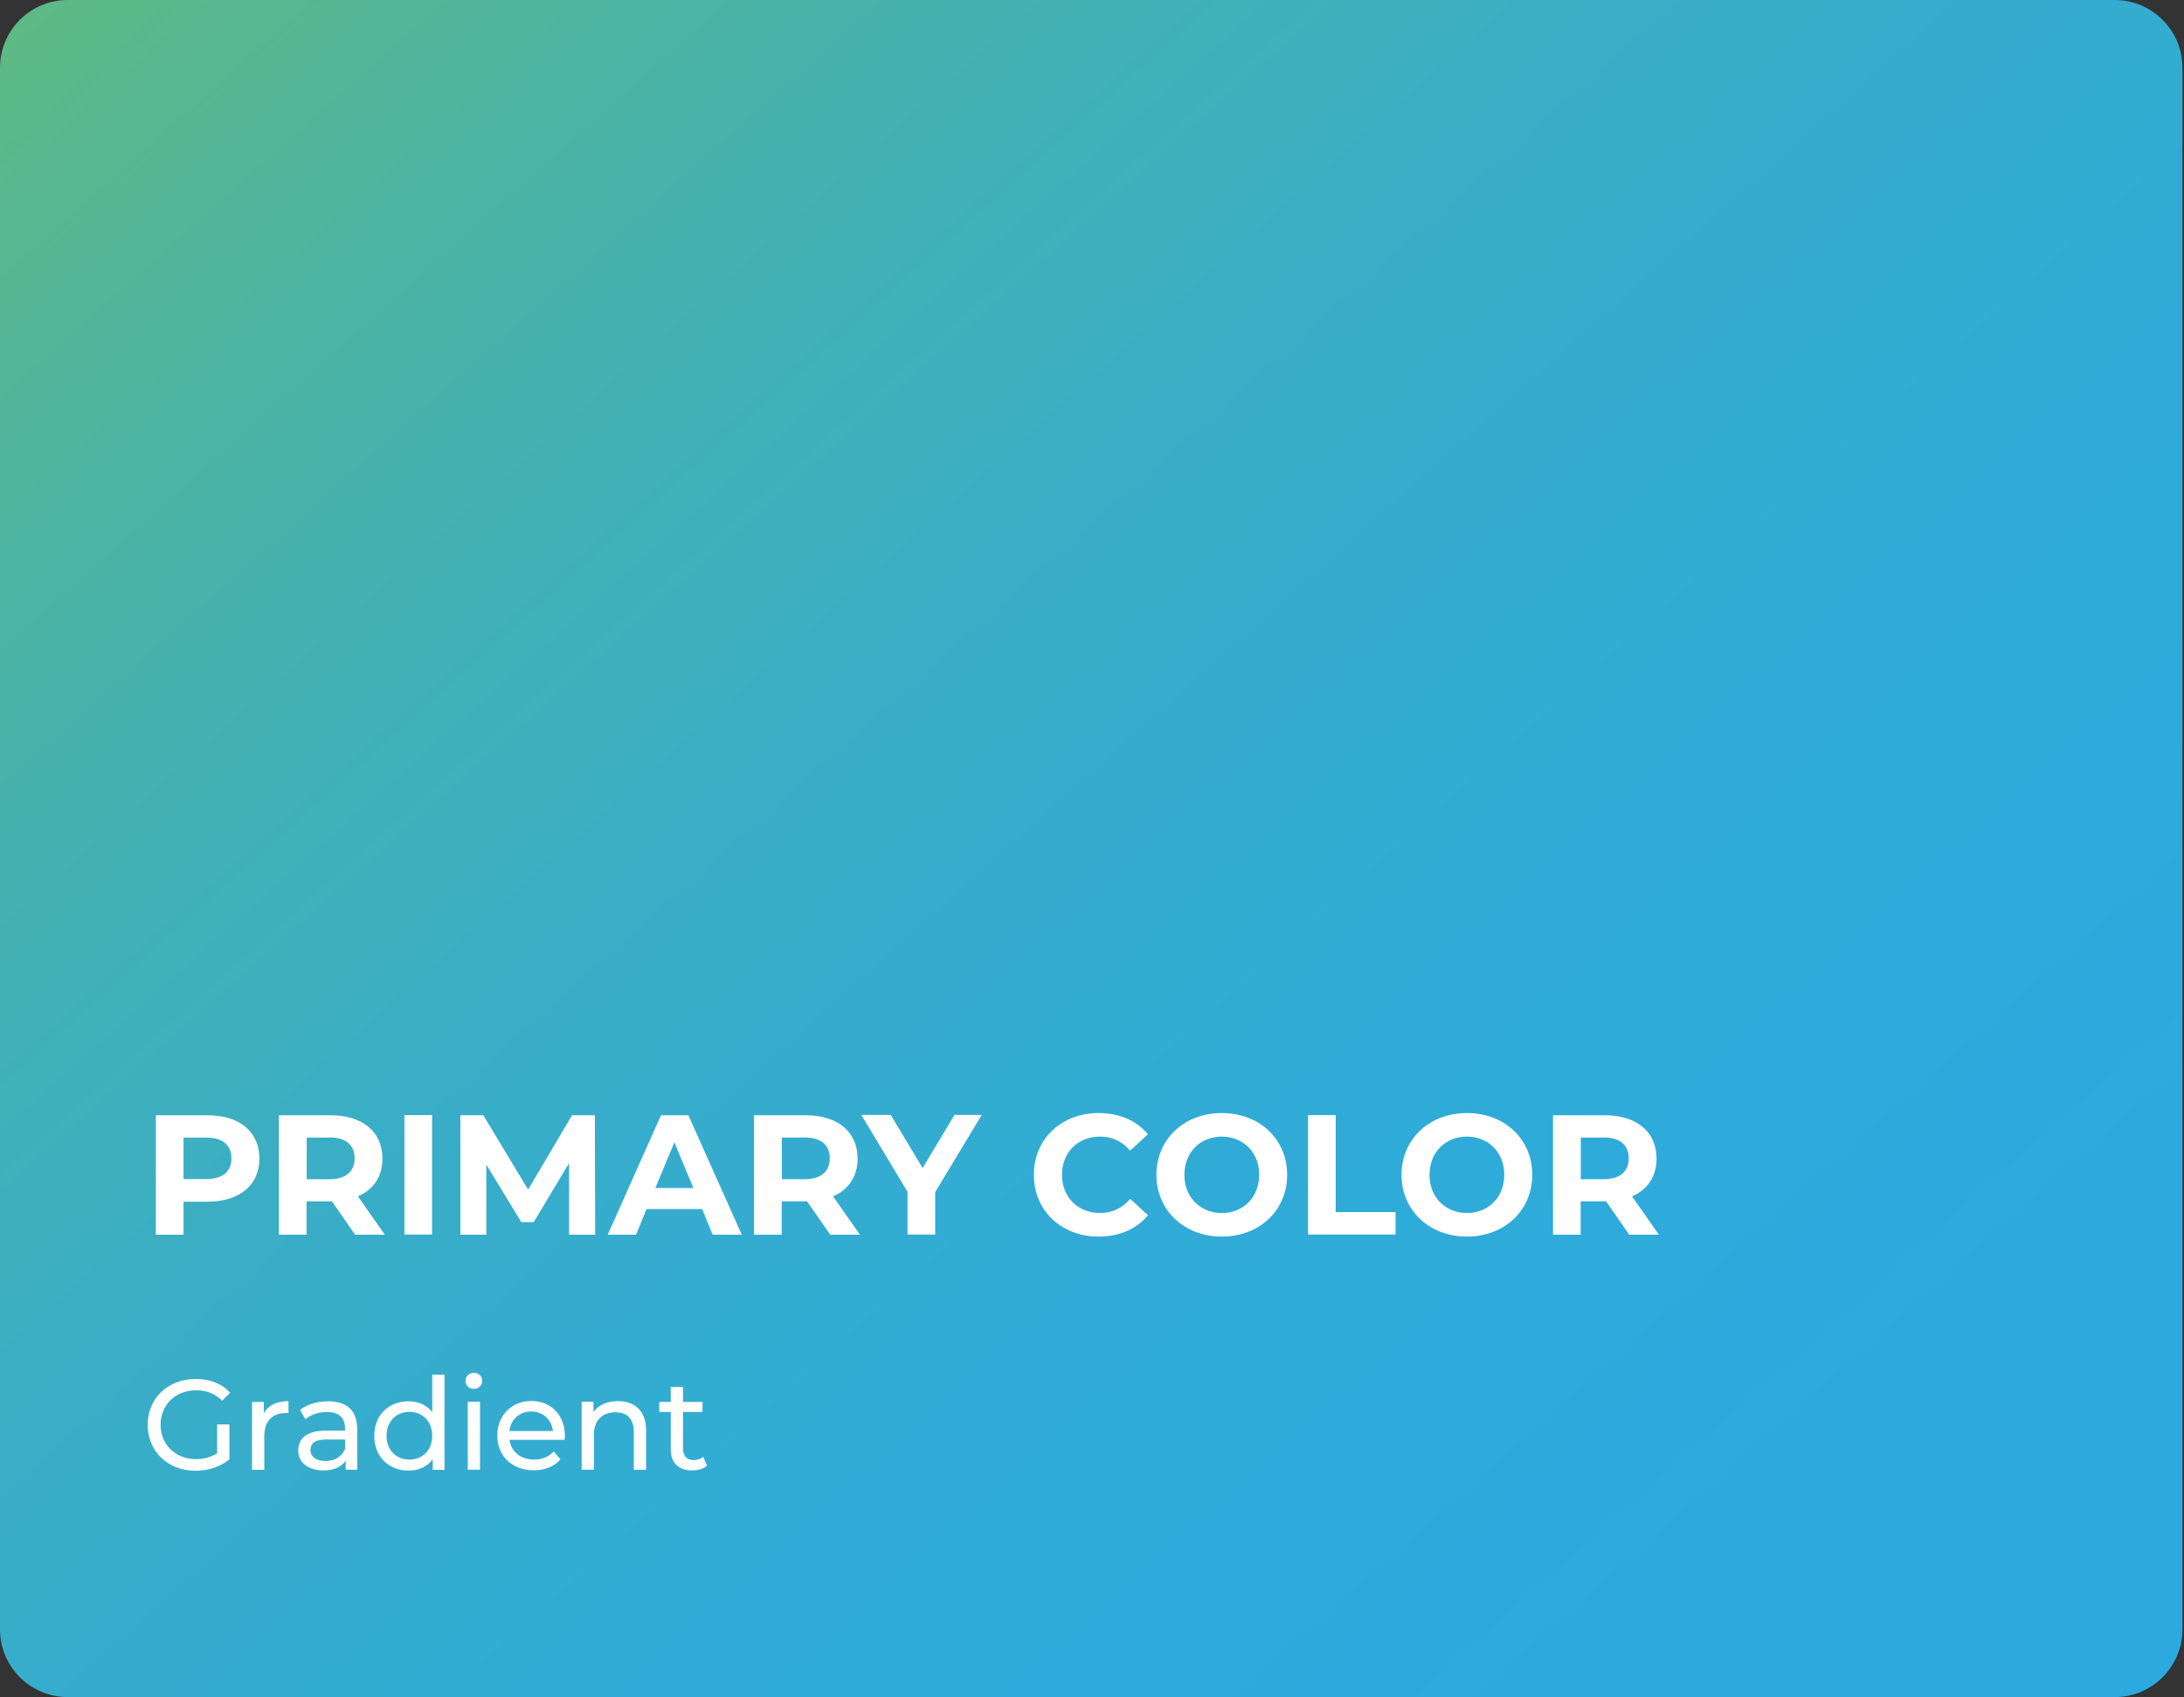 <svg xmlns="http://www.w3.org/2000/svg" width="139" height="108" viewBox="0 0 139 108" fill="none"><rect x="0" y="0" width="139" height="108" fill="#333333" stroke="none"/><path d="M134.59 0H4.31C1.93 0 0 1.93 0 4.31V103.67C0 106.05 1.93 107.98 4.31 107.98H134.59C136.97 107.98 138.9 106.05 138.9 103.67V4.31C138.9 1.93 136.97 0 134.59 0Z" fill="url(#paint0_linear_1_3)"></path><path d="M16.51 73.71C16.51 75.41 15.24 76.46 13.21 76.46H11.68V78.56H9.92V70.96H13.21C15.24 70.96 16.51 72.01 16.51 73.72V73.71ZM14.73 73.71C14.73 72.87 14.19 72.38 13.11 72.38H11.68V75.02H13.11C14.19 75.02 14.73 74.53 14.73 73.71Z" fill="white"></path><path d="M22.6 78.56L21.13 76.44H19.51V78.56H17.75V70.96H21.04C23.07 70.96 24.34 72.01 24.34 73.72C24.34 74.86 23.76 75.7 22.78 76.12L24.49 78.56H22.6ZM20.95 72.38H19.52V75.03H20.95C22.03 75.03 22.57 74.53 22.57 73.7C22.57 72.87 22.03 72.37 20.95 72.37V72.38Z" fill="white"></path><path d="M25.74 70.95H27.5V78.55H25.74V70.95Z" fill="white"></path><path d="M36.22 78.56V74L33.97 77.76H33.18L30.95 74.1V78.56H29.3V70.96H30.76L33.61 75.69L36.41 70.96H37.86L37.88 78.56H36.23H36.22Z" fill="white"></path><path d="M44.68 76.93H41.15L40.48 78.56H38.68L42.07 70.96H43.81L47.21 78.56H45.36L44.69 76.93H44.68ZM44.13 75.59L42.92 72.68L41.71 75.59H44.12H44.13Z" fill="white"></path><path d="M52.84 78.56L51.37 76.44H49.75V78.56H47.99V70.96H51.28C53.31 70.96 54.58 72.01 54.58 73.72C54.58 74.86 54 75.7 53.02 76.12L54.73 78.56H52.84ZM51.19 72.38H49.76V75.03H51.19C52.27 75.03 52.81 74.53 52.81 73.7C52.81 72.87 52.27 72.37 51.19 72.37V72.38Z" fill="white"></path><path d="M59.52 75.86V78.55H57.76V75.83L54.82 70.94H56.69L58.72 74.32L60.75 70.94H62.48L59.52 75.85V75.86Z" fill="white"></path><path d="M65.8 74.75C65.8 72.46 67.56 70.82 69.93 70.82C71.24 70.82 72.34 71.3 73.06 72.17L71.93 73.21C71.42 72.62 70.78 72.32 70.02 72.32C68.6 72.32 67.59 73.32 67.59 74.75C67.59 76.18 68.6 77.18 70.02 77.18C70.78 77.18 71.42 76.88 71.93 76.28L73.06 77.32C72.34 78.2 71.25 78.68 69.92 78.68C67.56 78.68 65.8 77.04 65.8 74.75Z" fill="white"></path><path d="M73.6 74.75C73.6 72.49 75.36 70.82 77.76 70.82C80.16 70.82 81.92 72.48 81.92 74.75C81.92 77.02 80.15 78.68 77.76 78.68C75.37 78.68 73.6 77.01 73.6 74.75ZM80.14 74.75C80.14 73.31 79.12 72.32 77.76 72.32C76.4 72.32 75.38 73.31 75.38 74.75C75.38 76.19 76.4 77.18 77.76 77.18C79.12 77.18 80.14 76.19 80.14 74.75Z" fill="white"></path><path d="M83.25 70.95H85.01V77.12H88.82V78.55H83.25V70.95Z" fill="white"></path><path d="M89.2 74.75C89.2 72.49 90.96 70.82 93.36 70.82C95.76 70.82 97.52 72.48 97.52 74.75C97.52 77.02 95.75 78.68 93.36 78.68C90.97 78.68 89.2 77.01 89.2 74.75ZM95.74 74.75C95.74 73.31 94.72 72.32 93.36 72.32C92 72.32 90.98 73.31 90.98 74.75C90.98 76.19 92 77.18 93.36 77.18C94.72 77.18 95.74 76.19 95.74 74.75Z" fill="white"></path><path d="M103.69 78.56L102.22 76.44H100.6V78.56H98.84V70.96H102.13C104.16 70.96 105.43 72.01 105.43 73.72C105.43 74.86 104.85 75.7 103.87 76.12L105.58 78.56H103.69ZM102.04 72.38H100.61V75.03H102.04C103.12 75.03 103.66 74.53 103.66 73.7C103.66 72.87 103.12 72.37 102.04 72.37V72.38Z" fill="white"></path><path d="M13.82 90.63H14.6V92.85C14.03 93.33 13.24 93.58 12.44 93.58C10.69 93.58 9.4 92.35 9.4 90.66C9.4 88.97 10.69 87.74 12.46 87.74C13.36 87.74 14.13 88.04 14.65 88.62L14.14 89.12C13.67 88.66 13.13 88.46 12.49 88.46C11.17 88.46 10.22 89.38 10.22 90.65C10.22 91.92 11.17 92.84 12.48 92.84C12.96 92.84 13.41 92.73 13.82 92.47V90.61V90.63Z" fill="white"></path><path d="M18.36 89.15V89.91C18.29 89.91 18.24 89.91 18.18 89.91C17.34 89.91 16.82 90.42 16.82 91.37V93.52H16.04V89.2H16.79V89.92C17.07 89.42 17.61 89.15 18.36 89.15Z" fill="white"></path><path d="M22.74 90.9V93.51H22V92.94C21.74 93.33 21.26 93.56 20.58 93.56C19.6 93.56 18.98 93.04 18.98 92.29C18.98 91.6 19.43 91.03 20.72 91.03H21.96V90.88C21.96 90.22 21.58 89.84 20.8 89.84C20.29 89.84 19.76 90.02 19.43 90.3L19.1 89.71C19.55 89.35 20.19 89.16 20.88 89.16C22.06 89.16 22.73 89.73 22.73 90.91L22.74 90.9ZM21.96 92.19V91.59H20.75C19.98 91.59 19.76 91.89 19.76 92.26C19.76 92.69 20.12 92.96 20.71 92.96C21.3 92.96 21.76 92.69 21.96 92.19Z" fill="white"></path><path d="M28.29 87.47V93.52H27.54V92.84C27.19 93.33 26.64 93.57 26 93.57C24.74 93.57 23.82 92.68 23.82 91.36C23.82 90.04 24.74 89.16 26 89.16C26.61 89.16 27.15 89.39 27.51 89.85V87.47H28.29ZM27.51 91.35C27.51 90.43 26.88 89.83 26.06 89.83C25.24 89.83 24.6 90.42 24.6 91.35C24.6 92.28 25.23 92.87 26.06 92.87C26.89 92.87 27.51 92.27 27.51 91.35Z" fill="white"></path><path d="M29.63 87.86C29.63 87.57 29.86 87.35 30.16 87.35C30.46 87.35 30.69 87.57 30.69 87.85C30.69 88.14 30.47 88.37 30.16 88.37C29.85 88.37 29.63 88.15 29.63 87.86ZM29.77 89.19H30.55V93.51H29.77V89.19Z" fill="white"></path><path d="M35.93 91.61H32.43C32.53 92.37 33.14 92.87 33.99 92.87C34.5 92.87 34.92 92.7 35.24 92.35L35.67 92.85C35.28 93.31 34.68 93.55 33.97 93.55C32.58 93.55 31.65 92.63 31.65 91.34C31.65 90.05 32.57 89.14 33.82 89.14C35.07 89.14 35.95 90.04 35.95 91.36C35.95 91.43 35.95 91.52 35.93 91.6V91.61ZM32.42 91.05H35.19C35.11 90.33 34.56 89.81 33.81 89.81C33.06 89.81 32.51 90.31 32.42 91.05Z" fill="white"></path><path d="M41.12 91.03V93.52H40.34V91.12C40.34 90.27 39.92 89.86 39.17 89.86C38.34 89.86 37.8 90.36 37.8 91.29V93.51H37.02V89.19H37.77V89.84C38.09 89.4 38.64 89.15 39.33 89.15C40.38 89.15 41.12 89.75 41.12 91.02V91.03Z" fill="white"></path><path d="M45 93.26C44.76 93.46 44.41 93.56 44.06 93.56C43.19 93.56 42.69 93.08 42.69 92.21V89.84H41.96V89.2H42.69V88.25H43.47V89.2H44.71V89.84H43.47V92.18C43.47 92.64 43.71 92.9 44.15 92.9C44.38 92.9 44.6 92.83 44.76 92.7L45 93.26Z" fill="white"></path><defs><linearGradient id="paint0_linear_1_3" x1="-11.01" y1="-36.17" x2="157.64" y2="152.82" gradientUnits="userSpaceOnUse"><stop stop-color="#7FC347"></stop><stop offset="0.04" stop-color="#75C058"></stop><stop offset="0.12" stop-color="#61BA7D"></stop><stop offset="0.22" stop-color="#50B59C"></stop><stop offset="0.32" stop-color="#42B1B5"></stop><stop offset="0.43" stop-color="#38ADC9"></stop><stop offset="0.56" stop-color="#30ABD7"></stop><stop offset="0.72" stop-color="#2CAADF"></stop><stop offset="1" stop-color="#2BAAE2"></stop></linearGradient></defs></svg>